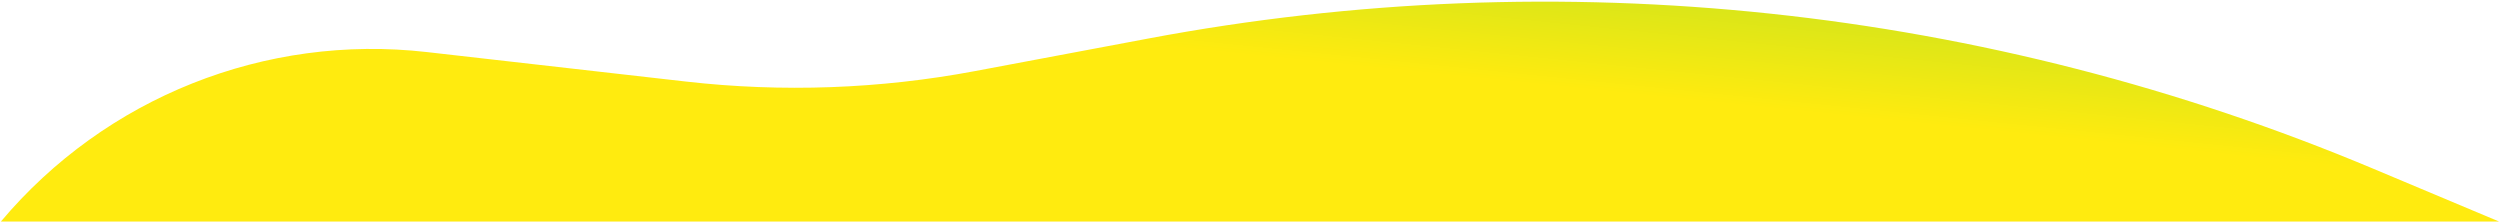 <svg width="1433" height="127" viewBox="0 0 1433 127" fill="none" xmlns="http://www.w3.org/2000/svg">
<path d="M1360.31 96.689L1432.5 127L0.5 127C60.462 55.78 152.095 19.305 244.598 29.833L393.143 46.74C448.403 53.029 504.292 51.005 558.952 40.733L658.284 22.067C894.553 -22.332 1138.66 3.615 1360.31 96.689Z" fill="url(#paint0_linear_18388_30605)"/>
<defs>
<linearGradient id="paint0_linear_18388_30605" x1="1432.5" y1="-103" x2="1400.99" y2="205.739" gradientUnits="userSpaceOnUse">
<stop stop-color="#73D733"/>
<stop offset="0.666" stop-color="#FFEB0F"/>
</linearGradient>
</defs>
</svg>
